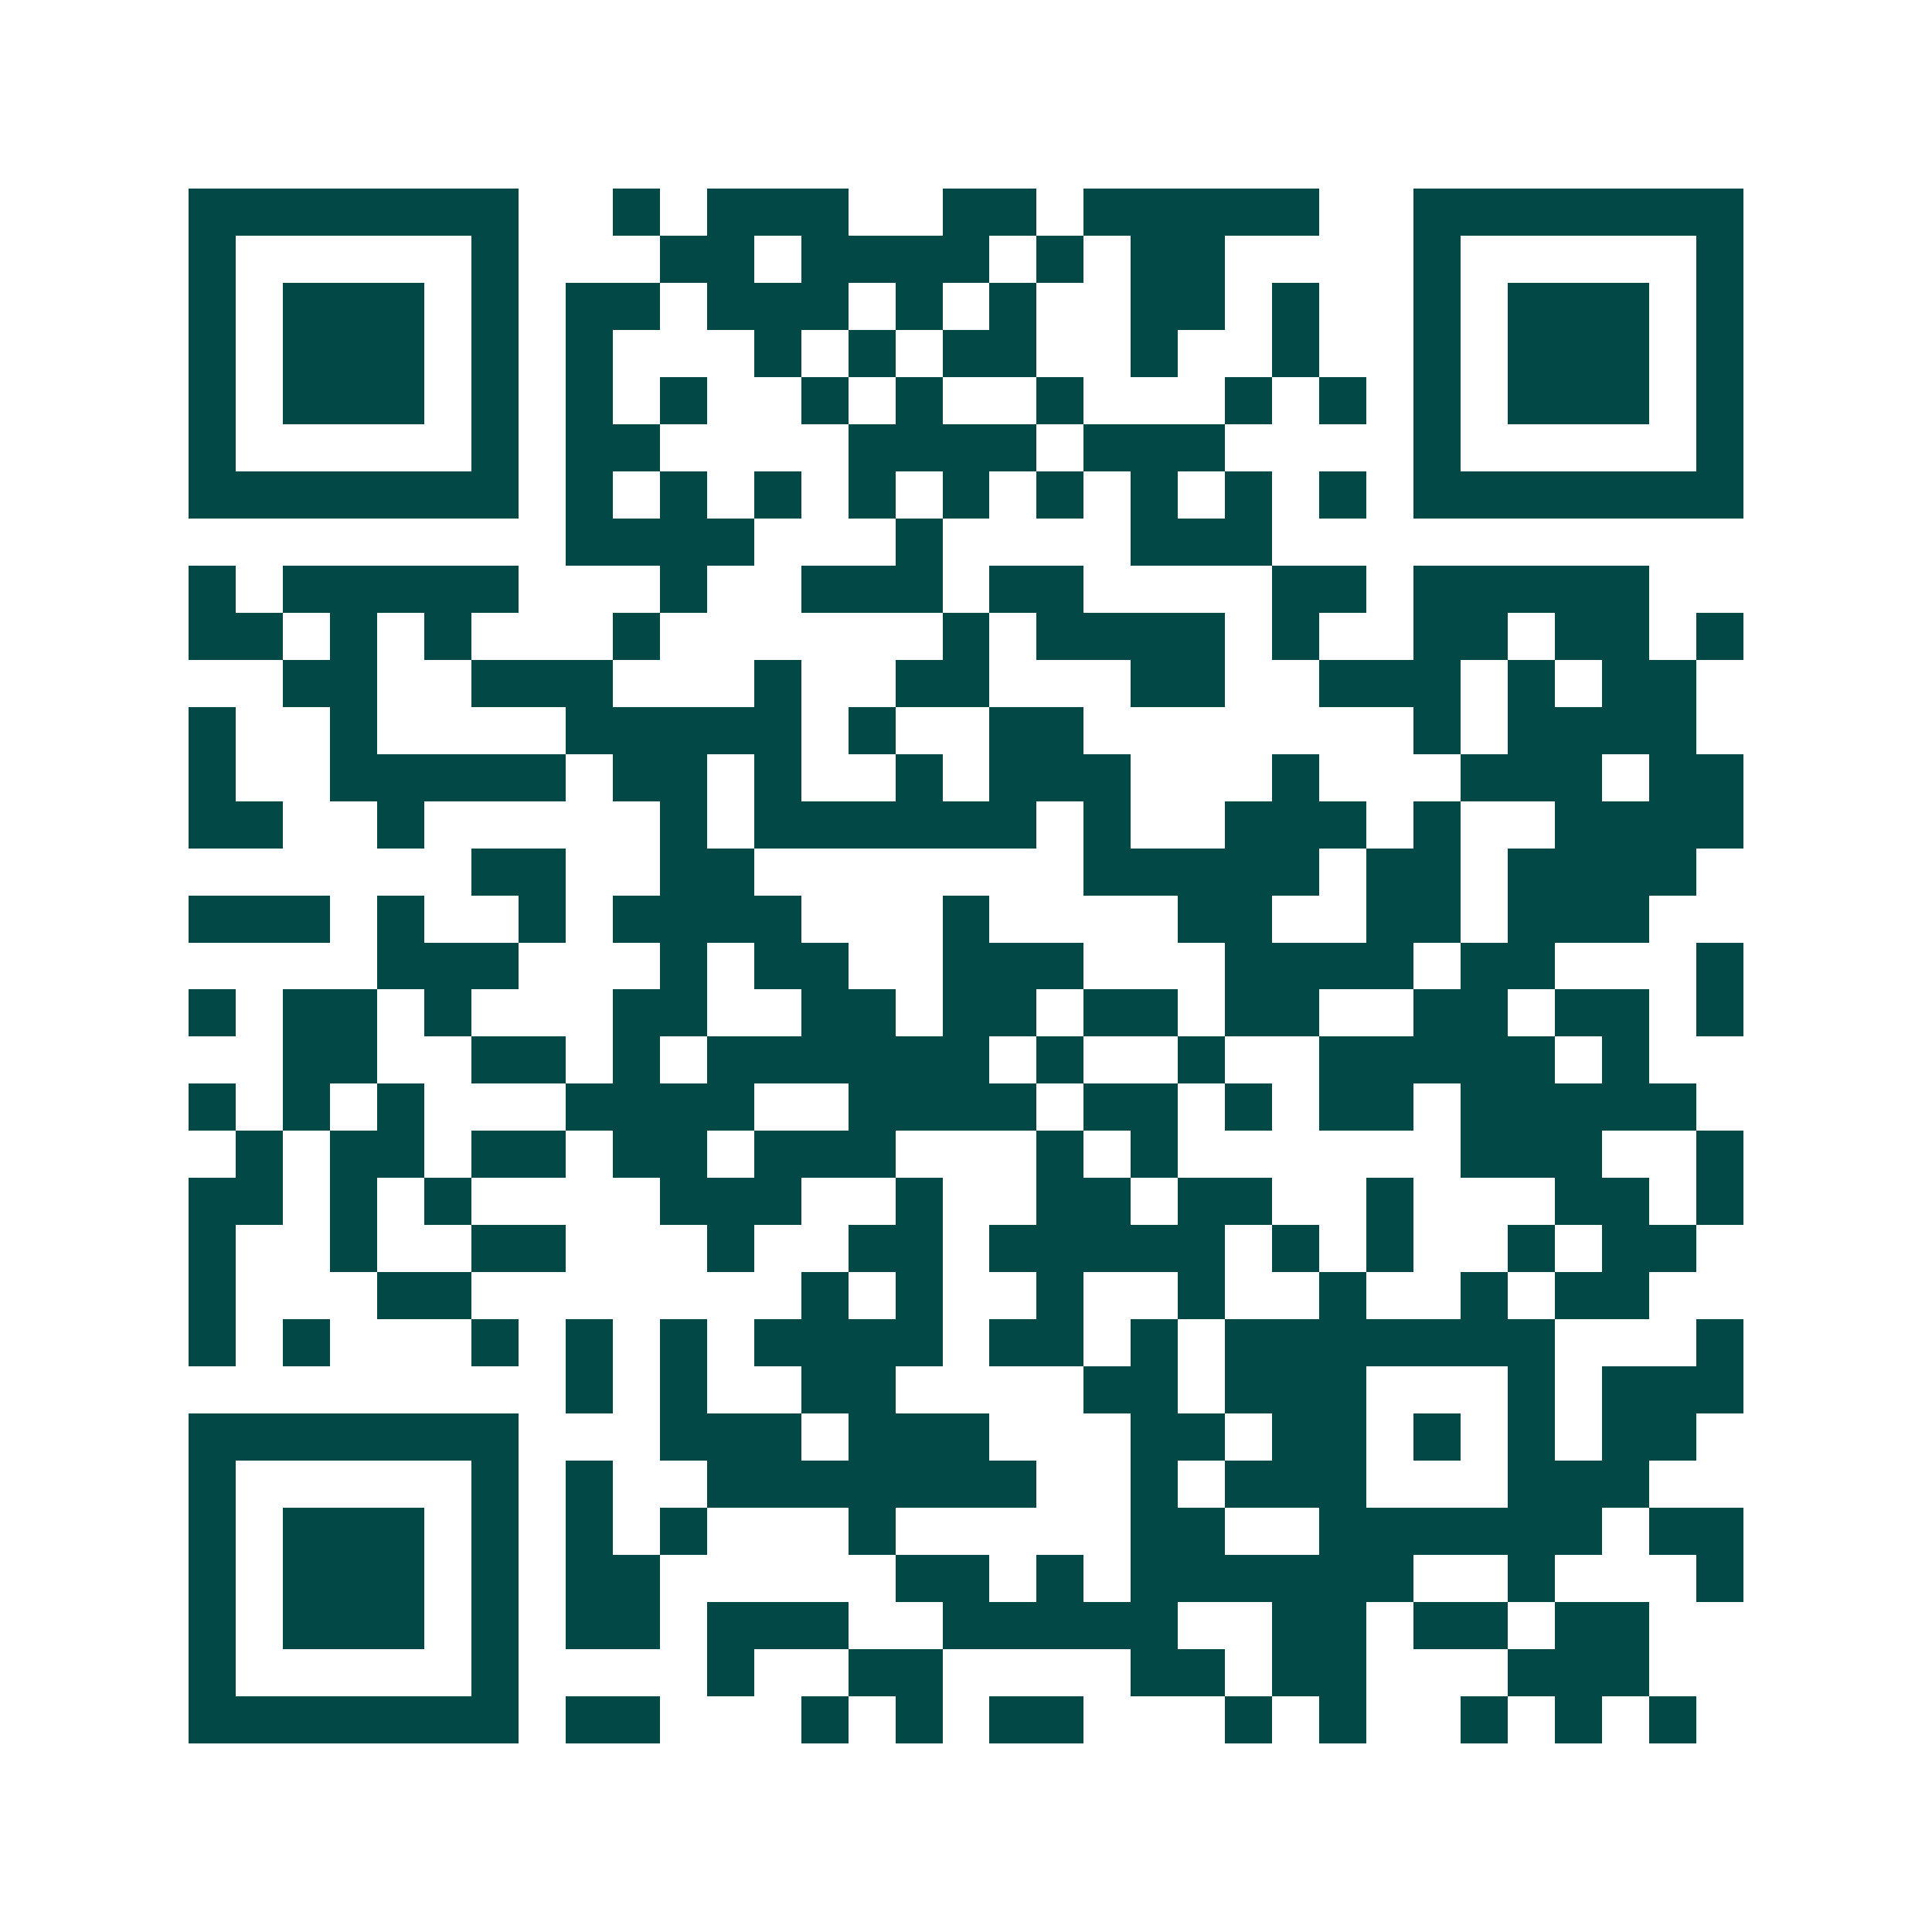 <svg xmlns="http://www.w3.org/2000/svg" width="200" height="200" viewBox="0 0 41 41" shape-rendering="crispEdges"><path fill="#ffffff" d="M0 0h41v41H0z"/><path stroke="#014847" d="M4 4.5h7m2 0h1m1 0h3m2 0h2m1 0h5m2 0h7M4 5.5h1m5 0h1m3 0h2m1 0h4m1 0h1m1 0h2m4 0h1m5 0h1M4 6.5h1m1 0h3m1 0h1m1 0h2m1 0h3m1 0h1m1 0h1m2 0h2m1 0h1m2 0h1m1 0h3m1 0h1M4 7.5h1m1 0h3m1 0h1m1 0h1m3 0h1m1 0h1m1 0h2m2 0h1m2 0h1m2 0h1m1 0h3m1 0h1M4 8.5h1m1 0h3m1 0h1m1 0h1m1 0h1m2 0h1m1 0h1m2 0h1m3 0h1m1 0h1m1 0h1m1 0h3m1 0h1M4 9.5h1m5 0h1m1 0h2m4 0h4m1 0h3m4 0h1m5 0h1M4 10.5h7m1 0h1m1 0h1m1 0h1m1 0h1m1 0h1m1 0h1m1 0h1m1 0h1m1 0h1m1 0h7M12 11.5h4m3 0h1m4 0h3M4 12.5h1m1 0h5m3 0h1m2 0h3m1 0h2m4 0h2m1 0h5M4 13.5h2m1 0h1m1 0h1m3 0h1m6 0h1m1 0h4m1 0h1m2 0h2m1 0h2m1 0h1M6 14.5h2m2 0h3m3 0h1m2 0h2m3 0h2m2 0h3m1 0h1m1 0h2M4 15.5h1m2 0h1m4 0h5m1 0h1m2 0h2m7 0h1m1 0h4M4 16.5h1m2 0h5m1 0h2m1 0h1m2 0h1m1 0h3m3 0h1m3 0h3m1 0h2M4 17.5h2m2 0h1m5 0h1m1 0h6m1 0h1m2 0h3m1 0h1m2 0h4M10 18.5h2m2 0h2m7 0h5m1 0h2m1 0h4M4 19.5h3m1 0h1m2 0h1m1 0h4m3 0h1m4 0h2m2 0h2m1 0h3M8 20.5h3m3 0h1m1 0h2m2 0h3m3 0h4m1 0h2m3 0h1M4 21.5h1m1 0h2m1 0h1m3 0h2m2 0h2m1 0h2m1 0h2m1 0h2m2 0h2m1 0h2m1 0h1M6 22.5h2m2 0h2m1 0h1m1 0h6m1 0h1m2 0h1m2 0h5m1 0h1M4 23.5h1m1 0h1m1 0h1m3 0h4m2 0h4m1 0h2m1 0h1m1 0h2m1 0h5M5 24.5h1m1 0h2m1 0h2m1 0h2m1 0h3m3 0h1m1 0h1m6 0h3m2 0h1M4 25.5h2m1 0h1m1 0h1m4 0h3m2 0h1m2 0h2m1 0h2m2 0h1m3 0h2m1 0h1M4 26.5h1m2 0h1m2 0h2m3 0h1m2 0h2m1 0h5m1 0h1m1 0h1m2 0h1m1 0h2M4 27.5h1m3 0h2m7 0h1m1 0h1m2 0h1m2 0h1m2 0h1m2 0h1m1 0h2M4 28.5h1m1 0h1m3 0h1m1 0h1m1 0h1m1 0h4m1 0h2m1 0h1m1 0h7m3 0h1M12 29.5h1m1 0h1m2 0h2m4 0h2m1 0h3m3 0h1m1 0h3M4 30.5h7m3 0h3m1 0h3m3 0h2m1 0h2m1 0h1m1 0h1m1 0h2M4 31.5h1m5 0h1m1 0h1m2 0h7m2 0h1m1 0h3m3 0h3M4 32.5h1m1 0h3m1 0h1m1 0h1m1 0h1m3 0h1m5 0h2m2 0h6m1 0h2M4 33.5h1m1 0h3m1 0h1m1 0h2m5 0h2m1 0h1m1 0h6m2 0h1m3 0h1M4 34.5h1m1 0h3m1 0h1m1 0h2m1 0h3m2 0h5m2 0h2m1 0h2m1 0h2M4 35.5h1m5 0h1m4 0h1m2 0h2m4 0h2m1 0h2m3 0h3M4 36.5h7m1 0h2m3 0h1m1 0h1m1 0h2m3 0h1m1 0h1m2 0h1m1 0h1m1 0h1"/></svg>
